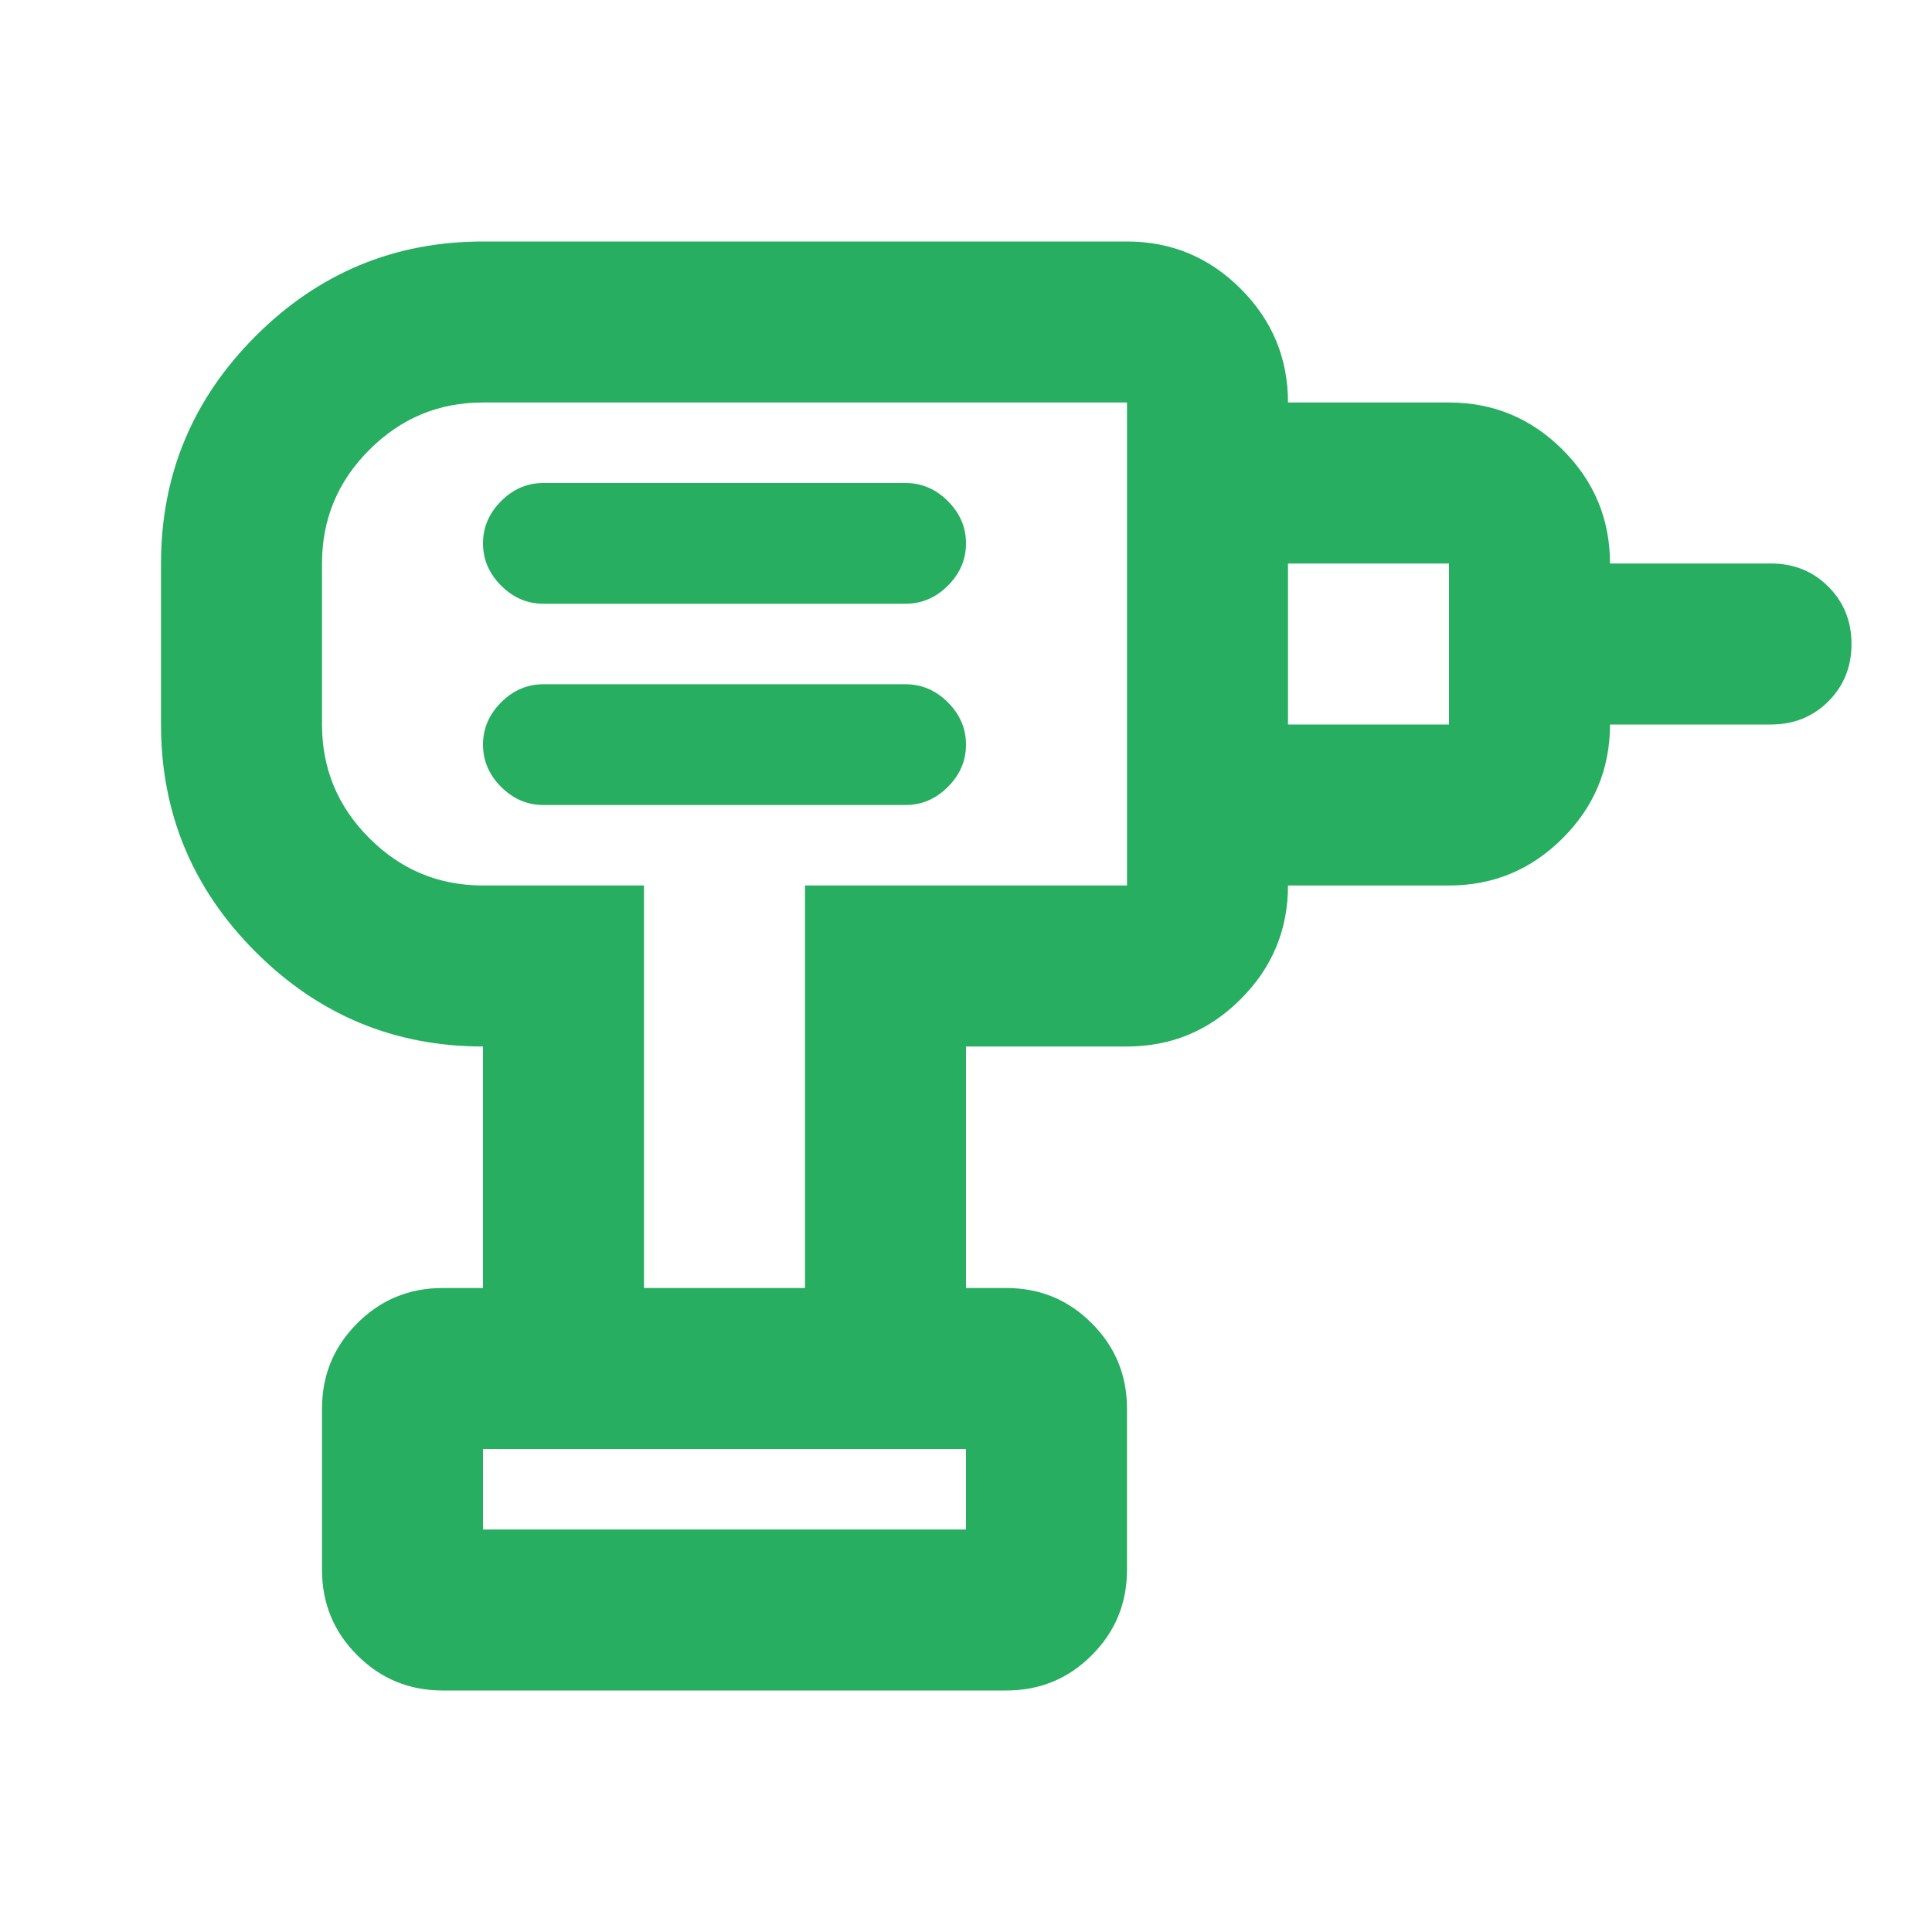 <svg width="24" height="24" viewBox="0 0 24 24" fill="none" xmlns="http://www.w3.org/2000/svg"><mask id="mask0_144_2370" maskUnits="userSpaceOnUse" x="0" y="0" width="24" height="24" style="mask-type: alpha;"><rect width="24" height="24" fill="#D9D9D9"></rect></mask> <g mask="url(#mask0_144_2370)"><path d="M6 19H12V18H6V19ZM6.75 10H11.25C11.45 10 11.625 9.925 11.775 9.775C11.925 9.625 12 9.45 12 9.25C12 9.05 11.925 8.875 11.775 8.725C11.625 8.575 11.45 8.5 11.25 8.5H6.75C6.55 8.5 6.375 8.575 6.225 8.725C6.075 8.875 6 9.05 6 9.25C6 9.45 6.075 9.625 6.225 9.775C6.375 9.925 6.55 10 6.75 10ZM6.75 7.5H11.25C11.45 7.5 11.625 7.425 11.775 7.275C11.925 7.125 12 6.95 12 6.75C12 6.55 11.925 6.375 11.775 6.225C11.625 6.075 11.45 6 11.25 6H6.75C6.55 6 6.375 6.075 6.225 6.225C6.075 6.375 6 6.55 6 6.75C6 6.95 6.075 7.125 6.225 7.275C6.375 7.425 6.55 7.5 6.75 7.5ZM16 11V9H18V7H16V5H18C18.55 5 19.021 5.196 19.413 5.588C19.804 5.979 20 6.45 20 7H22C22.283 7 22.521 7.096 22.712 7.287C22.904 7.479 23 7.717 23 8C23 8.283 22.904 8.521 22.712 8.713C22.521 8.904 22.283 9 22 9H20C20 9.55 19.804 10.021 19.413 10.412C19.021 10.804 18.55 11 18 11H16ZM12 16H10V11H14V5H6C5.45 5 4.979 5.196 4.588 5.588C4.196 5.979 4 6.45 4 7V9C4 9.55 4.196 10.021 4.588 10.412C4.979 10.804 5.45 11 6 11H8V16H6V13C4.9 13 3.958 12.608 3.175 11.825C2.392 11.042 2 10.1 2 9V7C2 5.9 2.392 4.958 3.175 4.175C3.958 3.392 4.9 3 6 3H14C14.55 3 15.021 3.196 15.412 3.587C15.804 3.979 16 4.45 16 5V11C16 11.55 15.804 12.021 15.412 12.412C15.021 12.804 14.55 13 14 13H12V16ZM5.5 21C5.083 21 4.729 20.854 4.438 20.562C4.146 20.271 4 19.917 4 19.5V17.5C4 17.083 4.146 16.729 4.438 16.438C4.729 16.146 5.083 16 5.5 16H12.5C12.917 16 13.271 16.146 13.562 16.438C13.854 16.729 14 17.083 14 17.5V19.5C14 19.917 13.854 20.271 13.562 20.562C13.271 20.854 12.917 21 12.5 21H5.5Z" fill="#27AE60"></path></g></svg>